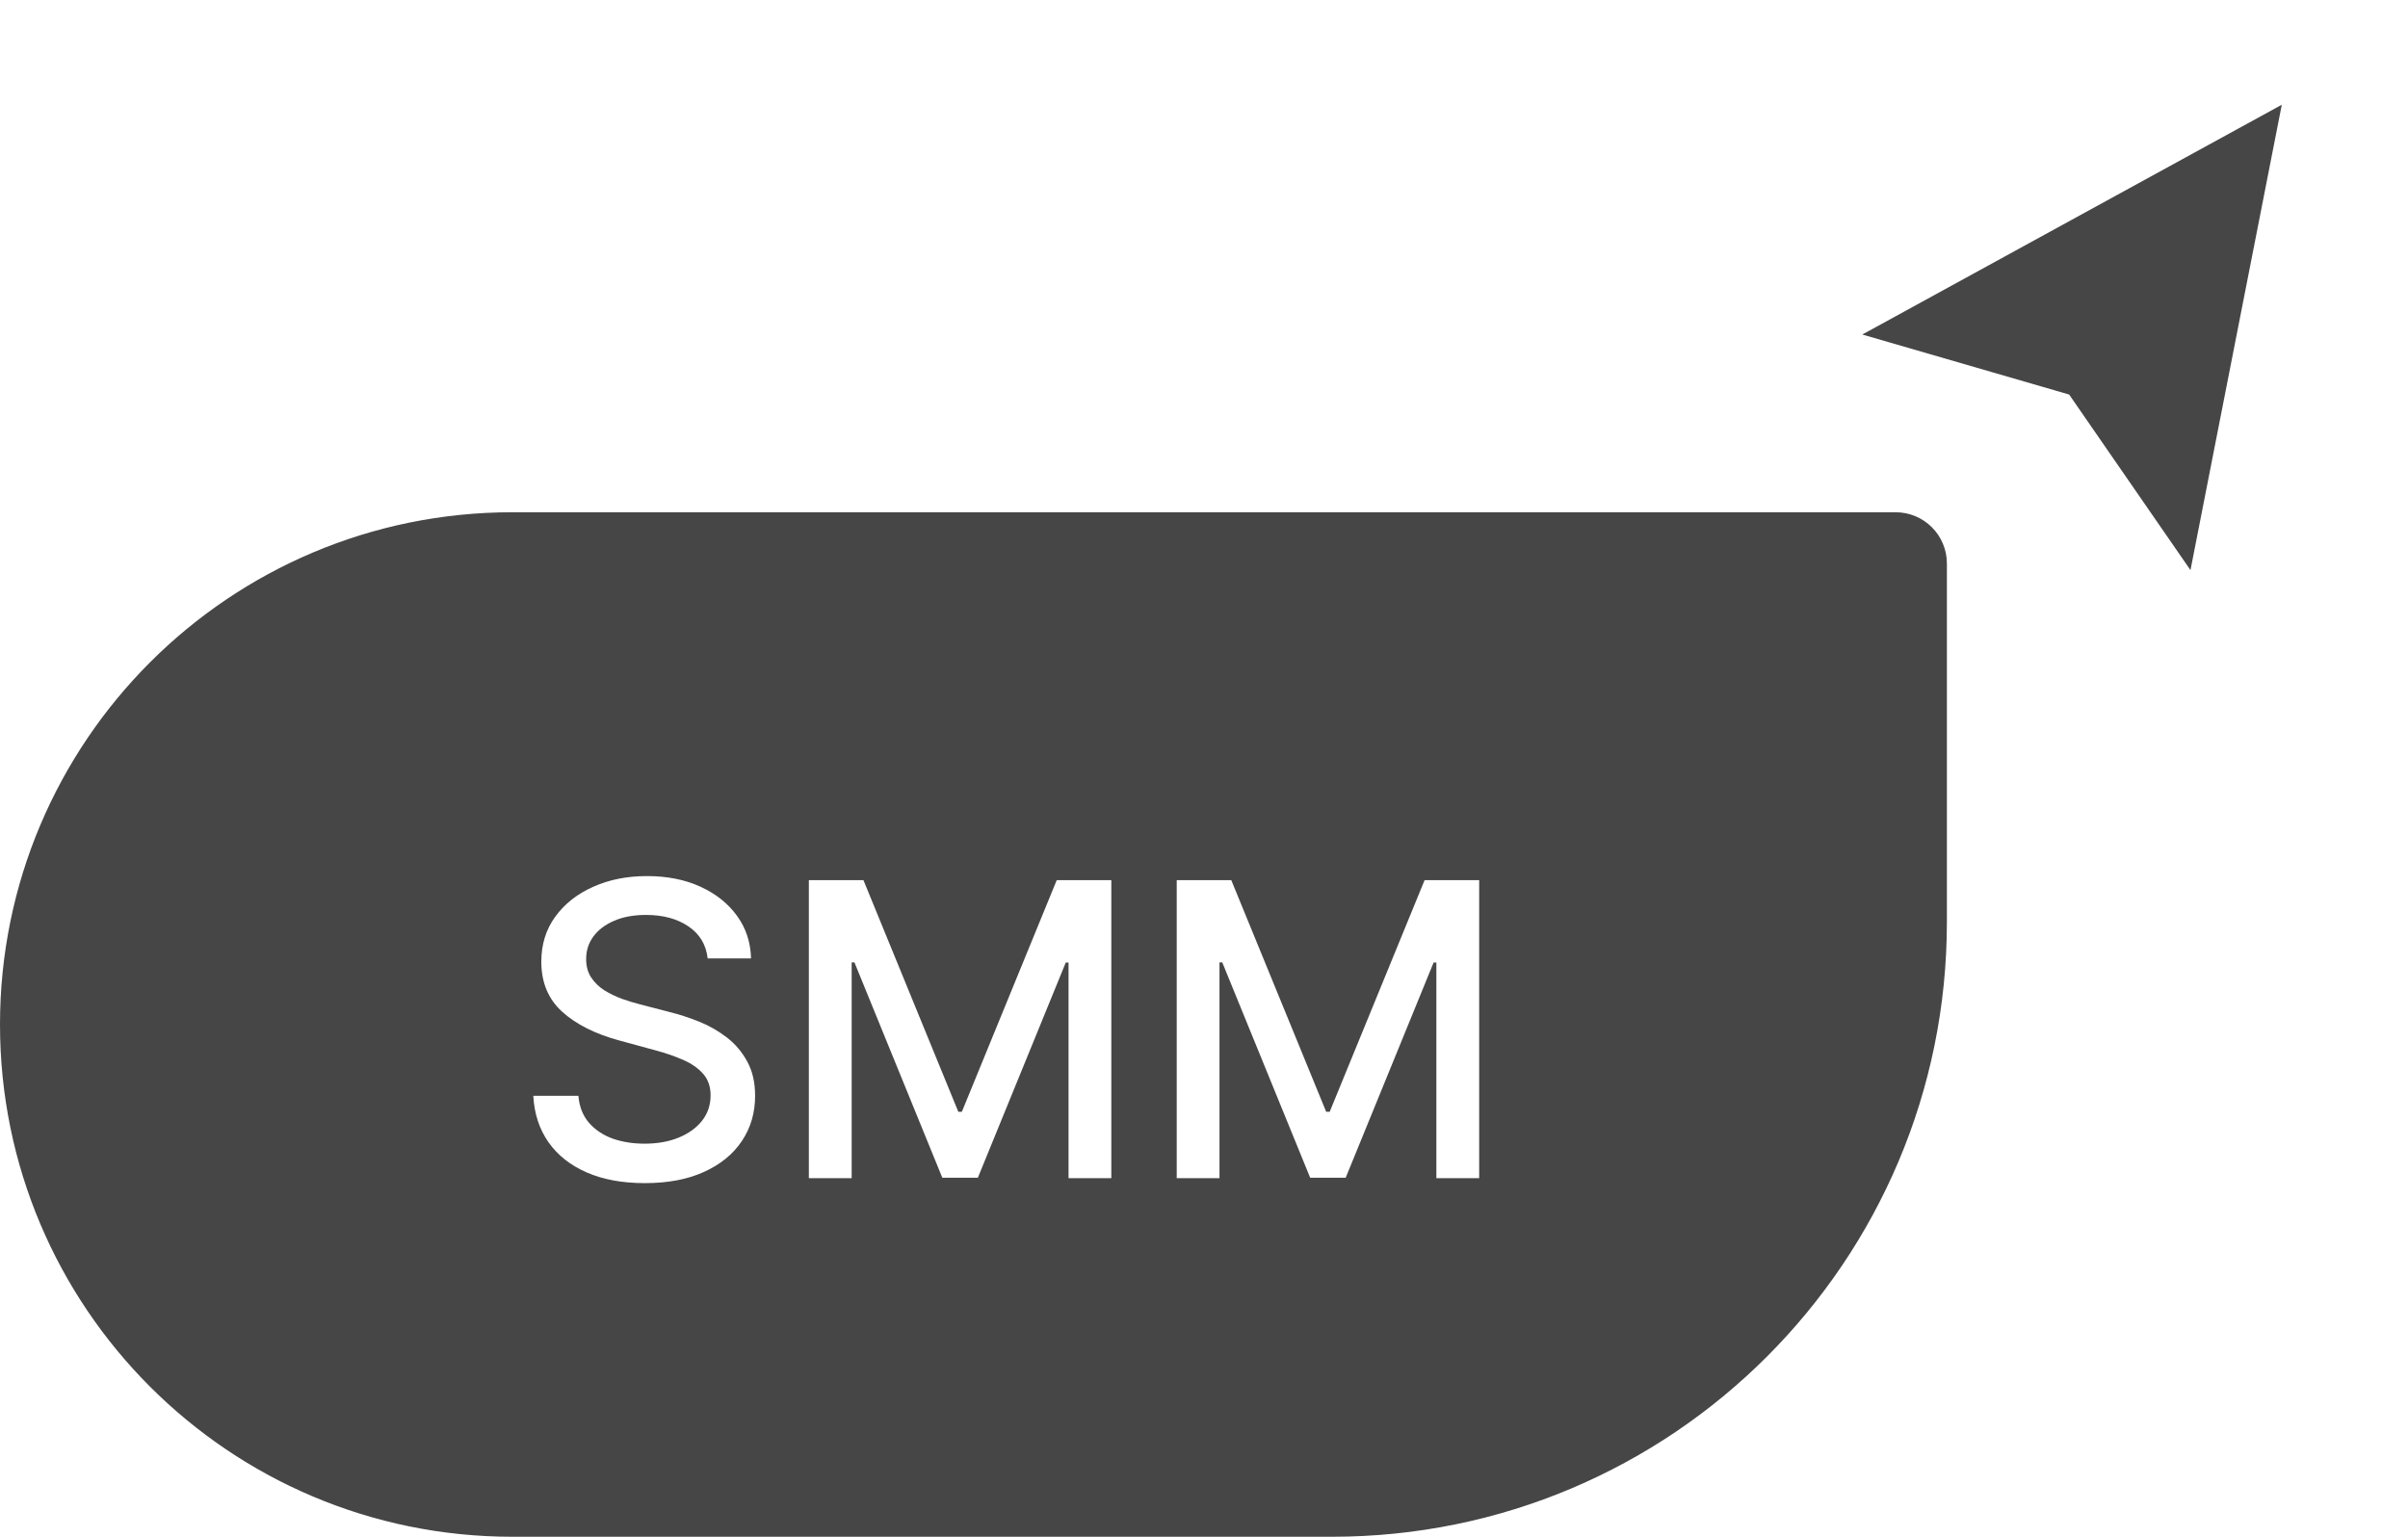<?xml version="1.0" encoding="UTF-8"?> <svg xmlns="http://www.w3.org/2000/svg" width="94" height="60" viewBox="0 0 94 60" fill="none"><g filter="url(#filter0_d_2384_339)"><path d="M85.246 20L88.377 4.041L74 11.918L81.082 13.973L85.246 20Z" fill="#464646"></path><path d="M85.246 20L88.377 4.041L74 11.918L81.082 13.973L85.246 20Z" stroke="#464646"></path></g><path d="M74 21H20C9.507 21 1 29.507 1 40C1 50.493 9.507 59 20 59H52C64.703 59 75 48.703 75 36V22C75 21.448 74.552 21 74 21Z" fill="#464646"></path><path d="M74 21H20C9.507 21 1 29.507 1 40C1 50.493 9.507 59 20 59H52C64.703 59 75 48.703 75 36V22C75 21.448 74.552 21 74 21Z" stroke="#464646" stroke-width="2"></path><path d="M27.625 37.42C27.564 36.883 27.314 36.466 26.875 36.17C26.436 35.871 25.883 35.722 25.216 35.722C24.739 35.722 24.326 35.797 23.977 35.949C23.629 36.097 23.358 36.301 23.165 36.562C22.975 36.82 22.881 37.114 22.881 37.443C22.881 37.72 22.945 37.958 23.074 38.159C23.206 38.36 23.379 38.528 23.591 38.665C23.807 38.797 24.038 38.909 24.284 39C24.53 39.087 24.767 39.159 24.994 39.216L26.131 39.511C26.502 39.602 26.883 39.725 27.273 39.881C27.663 40.036 28.025 40.24 28.358 40.494C28.691 40.748 28.96 41.062 29.165 41.438C29.373 41.812 29.477 42.261 29.477 42.784C29.477 43.443 29.307 44.028 28.966 44.54C28.629 45.051 28.138 45.455 27.494 45.75C26.854 46.045 26.079 46.193 25.171 46.193C24.299 46.193 23.546 46.055 22.909 45.778C22.273 45.502 21.775 45.11 21.415 44.602C21.055 44.091 20.856 43.485 20.818 42.784H22.579C22.614 43.205 22.75 43.555 22.989 43.835C23.231 44.112 23.54 44.318 23.915 44.455C24.294 44.587 24.708 44.653 25.159 44.653C25.655 44.653 26.097 44.576 26.483 44.42C26.873 44.261 27.18 44.042 27.403 43.761C27.627 43.477 27.739 43.146 27.739 42.767C27.739 42.422 27.64 42.14 27.443 41.92C27.25 41.701 26.987 41.519 26.653 41.375C26.324 41.231 25.951 41.104 25.534 40.994L24.159 40.619C23.227 40.365 22.489 39.992 21.943 39.5C21.401 39.008 21.131 38.356 21.131 37.545C21.131 36.875 21.312 36.29 21.676 35.79C22.04 35.29 22.532 34.901 23.153 34.625C23.775 34.345 24.475 34.205 25.256 34.205C26.044 34.205 26.739 34.343 27.341 34.619C27.947 34.896 28.424 35.276 28.773 35.761C29.121 36.242 29.303 36.795 29.318 37.42H27.625ZM31.575 34.364H33.706L37.41 43.409H37.547L41.251 34.364H43.382V46H41.712V37.58H41.604L38.172 45.983H36.785L33.354 37.574H33.246V46H31.575V34.364ZM45.935 34.364H48.065L51.77 43.409H51.906L55.611 34.364H57.742V46H56.071V37.58H55.963L52.531 45.983H51.145L47.713 37.574H47.605V46H45.935V34.364Z" fill="white"></path><defs><filter id="filter0_d_2384_339" x="70.703" y="2.09" width="20.375" height="22.176" filterUnits="userSpaceOnUse" color-interpolation-filters="sRGB"><feFlood flood-opacity="0" result="BackgroundImageFix"></feFlood><feColorMatrix in="SourceAlpha" type="matrix" values="0 0 0 0 0 0 0 0 0 0 0 0 0 0 0 0 0 0 127 0" result="hardAlpha"></feColorMatrix><feOffset dy="1"></feOffset><feGaussianBlur stdDeviation="1"></feGaussianBlur><feComposite in2="hardAlpha" operator="out"></feComposite><feColorMatrix type="matrix" values="0 0 0 0 0 0 0 0 0 0 0 0 0 0 0 0 0 0 0.25 0"></feColorMatrix><feBlend mode="normal" in2="BackgroundImageFix" result="effect1_dropShadow_2384_339"></feBlend><feBlend mode="normal" in="SourceGraphic" in2="effect1_dropShadow_2384_339" result="shape"></feBlend></filter></defs></svg> 